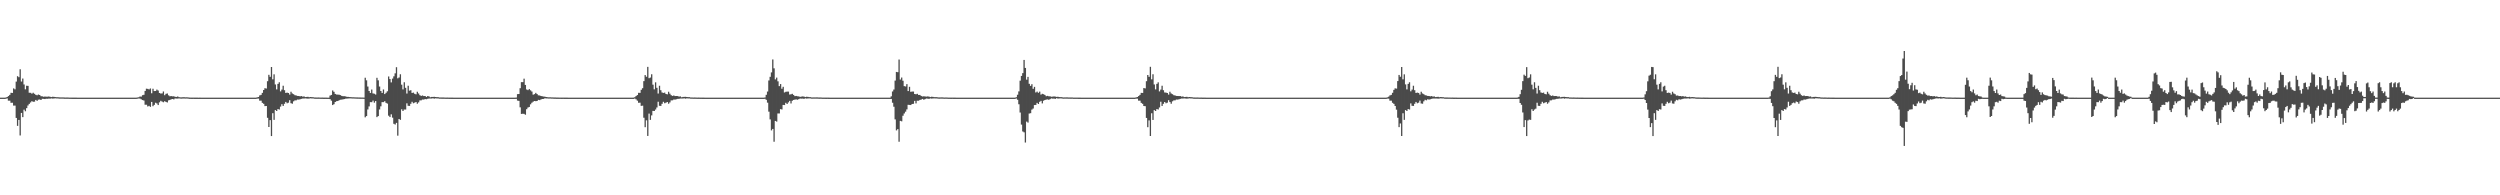 <?xml version="1.0" encoding="UTF-8"?>
<svg xmlns="http://www.w3.org/2000/svg" width="1920" height="150">
  <path d="M0 74.999h1v1.000H0zM1 74.999h1v1.000H1zM2 74.999h1v1.000H2zM3 74.999h1v1.000H3zM4 74.903h1v1.000H4zM5 74.513h1v1.039H5zM6 73.802h1v3.494H6zM7 72.858h1v4.461H7zM8 71.283h1v7.693H8zM9 71.387h1v7.493H9zM10 67.873h1v13.235H10zM11 68.594h1v12.513H11zM12 62.650h1v27.907H12zM13 58.524h1v38.153H13zM14 59.277h1v32.850H14zM15 53.177h1v50.842H15zM16 62.601h1v24.114H16zM17 60.331h1v29.617H17zM18 64.886h1v19.350H18zM19 68.583h1v16.861H19zM20 65.843h1v17.214H20zM21 65.943h1v15.054H21zM22 71.196h1v8.558H22zM23 71.257h1v7.448H23zM24 71.931h1v5.774H24zM25 71.215h1v6.947H25zM26 72.026h1v6.040H26zM27 72.790h1v3.934H27zM28 73.168h1v4.321H28zM29 72.610h1v3.928H29zM30 72.972h1v3.434H30zM31 73.882h1v2.904H31zM32 73.964h1v1.933H32zM33 74.278h1v1.667H33zM34 74.115h1v1.976H34zM35 74.232h1v1.582H35zM36 74.229h1v1.638H36zM37 74.109h1v1.599H37zM38 74.319h1v1.461H38zM39 74.570h1v1.000H39zM40 74.313h1v1.421H40zM41 74.402h1v1.213H41zM42 74.539h1v1.000H42zM43 74.624h1v1.000H43zM44 74.643h1v1.000H44zM45 74.776h1v1.000H45zM46 74.790h1v1.000H46zM47 74.790h1v1.000H47zM48 74.784h1v1.000H48zM49 74.857h1v1.000H49zM50 74.903h1v1.000H50zM51 74.855h1v1.000H51zM52 74.885h1v1.000H52zM53 74.954h1v1.000H53zM54 74.942h1v1.000H54zM55 74.963h1v1.000H55zM56 74.959h1v1.000H56zM57 74.967h1v1.000H57zM58 74.983h1v1.000H58zM59 74.997h1v1.000H59zM60 74.998h1v1.000H60zM61 74.998h1v1.000H61zM62 74.998h1v1.000H62zM63 74.999h1v1.000H63zM64 74.999h1v1.000H64zM65 74.999h1v1.000H65zM66 74.999h1v1.000H66zM67 74.999h1v1.000H67zM68 74.999h1v1.000H68zM69 74.999h1v1.000H69zM70 74.999h1v1.000H70zM71 74.999h1v1.000H71zM72 74.999h1v1.000H72zM73 74.999h1v1.000H73zM74 74.999h1v1.000H74zM75 74.999h1v1.000H75zM76 74.999h1v1.000H76zM77 74.999h1v1.000H77zM78 74.999h1v1.000H78zM79 74.999h1v1.000H79zM80 74.999h1v1.000H80zM81 74.999h1v1.000H81zM82 74.999h1v1.000H82zM83 74.999h1v1.000H83zM84 74.999h1v1.000H84zM85 74.999h1v1.000H85zM86 74.999h1v1.000H86zM87 74.999h1v1.000H87zM88 74.999h1v1.000H88zM89 74.999h1v1.000H89zM90 74.999h1v1.000H90zM91 74.999h1v1.000H91zM92 74.999h1v1.000H92zM93 74.999h1v1.000H93zM94 74.999h1v1.000H94zM95 74.999h1v1.000H95zM96 74.999h1v1.000H96zM97 74.999h1v1.000H97zM98 74.999h1v1.000H98zM99 74.999h1v1.000H99zM100 74.999h1v1.000H100zM101 74.999h1v1.000H101zM102 74.999h1v1.000H102zM103 74.999h1v1.000H103zM104 74.999h1v1.000H104zM105 74.844h1v1.000H105zM106 74.688h1v1.000H106zM107 74.111h1v1.610H107zM108 74.171h1v2.123H108zM109 73.117h1v3.755H109zM110 72.804h1v4.425H110zM111 69.838h1v10.602H111zM112 68.072h1v12.373H112zM113 68.234h1v13.523H113zM114 68.638h1v12.666H114zM115 67.962h1v14.100H115zM116 71.635h1v6.645H116zM117 68.166h1v13.387H117zM118 69.963h1v10.553H118zM119 69.893h1v8.999H119zM120 68.839h1v10.640H120zM121 69.521h1v11.192H121zM122 71.428h1v7.148H122zM123 71.839h1v5.591H123zM124 71.721h1v6.307H124zM125 70.247h1v8.295H125zM126 73.126h1v4.573H126zM127 72.031h1v6.243H127zM128 71.775h1v6.922H128zM129 73.208h1v3.851H129zM130 73.932h1v2.825H130zM131 73.758h1v2.517H131zM132 73.983h1v2.039H132zM133 73.924h1v2.419H133zM134 74.324h1v1.309H134zM135 74.438h1v1.272H135zM136 74.087h1v1.618H136zM137 74.581h1v1.000H137zM138 74.746h1v1.000H138zM139 74.761h1v1.000H139zM140 74.663h1v1.000H140zM141 74.673h1v1.000H141zM142 74.734h1v1.000H142zM143 74.675h1v1.000H143zM144 74.789h1v1.000H144zM145 74.926h1v1.000H145zM146 74.935h1v1.000H146zM147 74.963h1v1.000H147zM148 74.943h1v1.000H148zM149 74.965h1v1.000H149zM150 74.977h1v1.000H150zM151 74.979h1v1.000H151zM152 74.985h1v1.000H152zM153 74.979h1v1.000H153zM154 74.989h1v1.000H154zM155 74.992h1v1.000H155zM156 74.990h1v1.000H156zM157 74.989h1v1.000H157zM158 74.992h1v1.000H158zM159 74.993h1v1.000H159zM160 74.997h1v1.000H160zM161 74.995h1v1.000H161zM162 74.996h1v1.000H162zM163 74.997h1v1.000H163zM164 74.998h1v1.000H164zM165 74.997h1v1.000H165zM166 74.998h1v1.000H166zM167 74.998h1v1.000H167zM168 74.999h1v1.000H168zM169 74.998h1v1.000H169zM170 74.999h1v1.000H170zM171 74.999h1v1.000H171zM172 74.999h1v1.000H172zM173 74.999h1v1.000H173zM174 74.999h1v1.000H174zM175 74.999h1v1.000H175zM176 74.999h1v1.000H176zM177 74.999h1v1.000H177zM178 74.999h1v1.000H178zM179 74.999h1v1.000H179zM180 74.999h1v1.000H180zM181 74.999h1v1.000H181zM182 74.999h1v1.000H182zM183 74.999h1v1.000H183zM184 74.999h1v1.000H184zM185 74.999h1v1.000H185zM186 74.999h1v1.000H186zM187 74.999h1v1.000H187zM188 74.999h1v1.000H188zM189 74.999h1v1.000H189zM190 74.999h1v1.000H190zM191 74.999h1v1.000H191zM192 74.999h1v1.000H192zM193 74.999h1v1.000H193zM194 74.999h1v1.000H194zM195 74.999h1v1.000H195zM196 74.999h1v1.000H196zM197 74.767h1v1.000H197zM198 74.478h1v1.251H198zM199 73.260h1v4.047H199zM200 72.840h1v4.488H200zM201 71.316h1v7.689H201zM202 69.098h1v10.645H202zM203 67.727h1v13.769H203zM204 68.003h1v13.409H204zM205 62.380h1v28.092H205zM206 57.432h1v40.085H206zM207 58.965h1v33.320H207zM208 51.473h1v53.018H208zM209 60.938h1v26.019H209zM210 57.064h1v34.995H210zM211 64.878h1v19.670H211zM212 68.657h1v16.577H212zM213 64.395h1v19.361H213zM214 63.203h1v20.930H214zM215 70.172h1v11.704H215zM216 68.797h1v11.245H216zM217 65.831h1v15.517H217zM218 69.297h1v10.411H218zM219 71.359h1v6.950H219zM220 71.120h1v8.180H220zM221 71.403h1v7.456H221zM222 72.666h1v4.264H222zM223 70.449h1v8.831H223zM224 71.777h1v7.885H224zM225 72.343h1v5.475H225zM226 73.130h1v3.987H226zM227 73.329h1v3.717H227zM228 73.689h1v2.748H228zM229 73.730h1v2.772H229zM230 73.995h1v2.247H230zM231 73.766h1v2.162H231zM232 74.202h1v1.495H232zM233 74.039h1v1.651H233zM234 74.550h1v1.031H234zM235 74.448h1v1.213H235zM236 74.340h1v1.437H236zM237 74.654h1v1.000H237zM238 74.508h1v1.000H238zM239 74.599h1v1.000H239zM240 74.638h1v1.000H240zM241 74.837h1v1.000H241zM242 74.875h1v1.000H242zM243 74.891h1v1.000H243zM244 74.873h1v1.000H244zM245 74.903h1v1.000H245zM246 74.946h1v1.000H246zM247 74.928h1v1.000H247zM248 74.961h1v1.000H248zM249 74.956h1v1.000H249zM250 74.963h1v1.000H250zM251 74.991h1v1.000H251zM252 74.989h1v1.000H252zM253 73.425h1v2.697H253zM254 72.911h1v4.416H254zM255 69.476h1v11.211H255zM256 70.495h1v9.551H256zM257 72.160h1v6.177H257zM258 72.608h1v5.123H258zM259 72.638h1v4.953H259zM260 72.751h1v4.267H260zM261 73.073h1v3.523H261zM262 73.655h1v2.845H262zM263 73.887h1v2.409H263zM264 73.856h1v2.244H264zM265 74.045h1v1.726H265zM266 74.380h1v1.335H266zM267 74.405h1v1.204H267zM268 74.551h1v1.038H268zM269 74.588h1v1.000H269zM270 74.678h1v1.000H270zM271 74.687h1v1.000H271zM272 74.739h1v1.000H272zM273 74.789h1v1.000H273zM274 74.824h1v1.000H274zM275 74.852h1v1.000H275zM276 74.874h1v1.000H276zM277 74.889h1v1.000H277zM278 74.892h1v1.000H278zM279 74.940h1v1.000H279zM280 59.703h1v30.383H280zM281 61.671h1v27.476H281zM282 66.464h1v17.623H282zM283 69.913h1v11.781H283zM284 71.359h1v7.084H284zM285 68.773h1v9.716H285zM286 71.716h1v5.561H286zM287 71.989h1v6.853H287zM288 72.580h1v5.057H288zM289 59.763h1v30.202H289zM290 61.670h1v27.453H290zM291 66.460h1v17.619H291zM292 69.909h1v11.771H292zM293 71.379h1v7.056H293zM294 68.696h1v9.758H294zM295 72.259h1v5.466H295zM296 71.231h1v7.780H296zM297 70.069h1v9.499H297zM298 58.738h1v30.084H298zM299 60.710h1v29.176H299zM300 63.273h1v24.527H300zM301 60.369h1v29.986H301zM302 58.626h1v36.428H302zM303 56.335h1v39.330H303zM304 51.593h1v42.752H304zM305 60.173h1v44.018H305zM306 59.506h1v31.870H306zM307 57.053h1v35.028H307zM308 65.020h1v18.940H308zM309 68.648h1v16.585H309zM310 63.205h1v20.898H310zM311 67.435h1v16.693H311zM312 71.854h1v7.522H312zM313 65.833h1v15.442H313zM314 69.649h1v11.699H314zM315 69.297h1v10.410H315zM316 71.358h1v6.841H316zM317 71.118h1v8.182H317zM318 72.056h1v6.800H318zM319 72.459h1v5.878H319zM320 70.450h1v9.212H320zM321 71.777h1v6.855H321zM322 73.130h1v3.987H322zM323 73.666h1v3.381H323zM324 73.330h1v3.108H324zM325 73.779h1v2.723H325zM326 73.730h1v2.365H326zM327 74.446h1v1.797H327zM328 73.766h1v2.106H328zM329 74.039h1v1.651H329zM330 74.695h1v1.000H330zM331 74.449h1v1.213H331zM332 74.464h1v1.000H332zM333 74.339h1v1.438H333zM334 74.508h1v1.000H334zM335 74.603h1v1.000H335zM336 74.599h1v1.000H336zM337 74.837h1v1.000H337zM338 74.842h1v1.000H338zM339 74.874h1v1.000H339zM340 74.873h1v1.000H340zM341 74.887h1v1.000H341zM342 74.941h1v1.000H342zM343 74.928h1v1.000H343zM344 74.950h1v1.000H344zM345 74.956h1v1.000H345zM346 74.962h1v1.000H346zM347 74.965h1v1.000H347zM348 74.989h1v1.000H348zM349 74.989h1v1.000H349zM350 74.988h1v1.000H350zM351 74.992h1v1.000H351zM352 74.994h1v1.000H352zM353 74.997h1v1.000H353zM354 74.995h1v1.000H354zM355 74.996h1v1.000H355zM356 74.997h1v1.000H356zM357 74.998h1v1.000H357zM358 74.997h1v1.000H358zM359 74.997h1v1.000H359zM360 74.998h1v1.000H360zM361 74.999h1v1.000H361zM362 74.999h1v1.000H362zM363 74.999h1v1.000H363zM364 74.999h1v1.000H364zM365 74.999h1v1.000H365zM366 74.999h1v1.000H366zM367 74.999h1v1.000H367zM368 74.999h1v1.000H368zM369 74.999h1v1.000H369zM370 74.999h1v1.000H370zM371 74.999h1v1.000H371zM372 74.999h1v1.000H372zM373 74.999h1v1.000H373zM374 74.999h1v1.000H374zM375 74.999h1v1.000H375zM376 74.999h1v1.000H376zM377 74.999h1v1.000H377zM378 74.999h1v1.000H378zM379 74.999h1v1.000H379zM380 74.999h1v1.000H380zM381 74.999h1v1.000H381zM382 74.999h1v1.000H382zM383 74.999h1v1.000H383zM384 74.999h1v1.000H384zM385 74.999h1v1.000H385zM386 74.999h1v1.000H386zM387 74.999h1v1.000H387zM388 74.999h1v1.000H388zM389 74.999h1v1.000H389zM390 74.999h1v1.000H390zM391 74.999h1v1.000H391zM392 74.999h1v1.000H392zM393 74.999h1v1.000H393zM394 74.999h1v1.000H394zM395 74.999h1v1.000H395zM396 74.915h1v1.000H396zM397 72.293h1v4.960H397zM398 72.167h1v5.274H398zM399 67.761h1v14.657H399zM400 63.066h1v24.415H400zM401 63.066h1v24.289H401zM402 60.428h1v27.000H402zM403 65.208h1v22.900H403zM404 68.718h1v15.155H404zM405 69.202h1v13.365H405zM406 68.397h1v13.747H406zM407 69.392h1v10.712H407zM408 70.306h1v8.575H408zM409 72.721h1v5.373H409zM410 72.303h1v5.287H410zM411 71.321h1v6.413H411zM412 72.254h1v5.319H412zM413 73.218h1v3.458H413zM414 73.342h1v3.569H414zM415 73.726h1v2.685H415zM416 73.949h1v2.072H416zM417 74.134h1v1.826H417zM418 74.249h1v1.212H418zM419 74.509h1v1.107H419zM420 74.641h1v1.000H420zM421 74.748h1v1.000H421zM422 74.690h1v1.000H422zM423 74.795h1v1.000H423zM424 74.787h1v1.000H424zM425 74.860h1v1.000H425zM426 74.862h1v1.000H426zM427 74.918h1v1.000H427zM428 74.928h1v1.000H428zM429 74.941h1v1.000H429zM430 74.946h1v1.000H430zM431 74.963h1v1.000H431zM432 74.952h1v1.000H432zM433 74.970h1v1.000H433zM434 74.974h1v1.000H434zM435 74.977h1v1.000H435zM436 74.985h1v1.000H436zM437 74.987h1v1.000H437zM438 74.990h1v1.000H438zM439 74.989h1v1.000H439zM440 74.991h1v1.000H440zM441 74.994h1v1.000H441zM442 74.996h1v1.000H442zM443 74.995h1v1.000H443zM444 74.996h1v1.000H444zM445 74.996h1v1.000H445zM446 74.997h1v1.000H446zM447 74.998h1v1.000H447zM448 74.998h1v1.000H448zM449 74.998h1v1.000H449zM450 74.998h1v1.000H450zM451 74.999h1v1.000H451zM452 74.999h1v1.000H452zM453 74.999h1v1.000H453zM454 74.999h1v1.000H454zM455 74.999h1v1.000H455zM456 74.999h1v1.000H456zM457 74.999h1v1.000H457zM458 74.999h1v1.000H458zM459 74.999h1v1.000H459zM460 74.999h1v1.000H460zM461 74.999h1v1.000H461zM462 74.999h1v1.000H462zM463 74.999h1v1.000H463zM464 74.999h1v1.000H464zM465 74.999h1v1.000H465zM466 74.999h1v1.000H466zM467 74.999h1v1.000H467zM468 74.999h1v1.000H468zM469 74.999h1v1.000H469zM470 74.999h1v1.000H470zM471 74.999h1v1.000H471zM472 74.999h1v1.000H472zM473 74.999h1v1.000H473zM474 74.999h1v1.000H474zM475 74.999h1v1.000H475zM476 74.999h1v1.000H476zM477 74.999h1v1.000H477zM478 74.999h1v1.000H478zM479 74.999h1v1.000H479zM480 74.999h1v1.000H480zM481 74.999h1v1.000H481zM482 74.999h1v1.000H482zM483 74.999h1v1.000H483zM484 74.999h1v1.000H484zM485 74.999h1v1.000H485zM486 74.977h1v1.000H486zM487 74.671h1v1.000H487zM488 73.799h1v2.483H488zM489 72.992h1v4.331H489zM490 71.295h1v7.660H490zM491 71.332h1v7.534H491zM492 68.971h1v12.325H492zM493 67.716h1v13.459H493zM494 62.299h1v28.144H494zM495 57.673h1v40.009H495zM496 58.943h1v33.485H496zM497 51.367h1v53.039H497zM498 60.049h1v27.218H498zM499 59.524h1v32.552H499zM500 57.058h1v31.557H500zM501 65.024h1v20.098H501zM502 68.617h1v16.629H502zM503 63.211h1v20.916H503zM504 67.442h1v15.116H504zM505 71.820h1v6.300H505zM506 65.837h1v15.437H506zM507 69.289h1v12.068H507zM508 71.002h1v8.705H508zM509 71.362h1v6.836H509zM510 71.113h1v8.196H510zM511 72.187h1v6.673H511zM512 72.457h1v5.876H512zM513 70.455h1v9.212H513zM514 71.954h1v6.683H514zM515 73.133h1v3.983H515zM516 73.669h1v3.371H516zM517 73.328h1v3.108H517zM518 73.782h1v2.725H518zM519 73.726h1v2.514H519zM520 73.766h1v2.161H520zM521 74.201h1v1.670H521zM522 74.039h1v1.652H522zM523 74.697h1v1.000H523zM524 74.448h1v1.214H524zM525 74.403h1v1.099H525zM526 74.339h1v1.439H526zM527 74.506h1v1.000H527zM528 74.602h1v1.000H528zM529 74.598h1v1.000H529zM530 74.837h1v1.000H530zM531 74.842h1v1.000H531zM532 74.891h1v1.000H532zM533 74.873h1v1.000H533zM534 74.887h1v1.000H534zM535 74.941h1v1.000H535zM536 74.928h1v1.000H536zM537 74.950h1v1.000H537zM538 74.956h1v1.000H538zM539 74.963h1v1.000H539zM540 74.983h1v1.000H540zM541 74.989h1v1.000H541zM542 74.988h1v1.000H542zM543 74.992h1v1.000H543zM544 74.992h1v1.000H544zM545 74.994h1v1.000H545zM546 74.995h1v1.000H546zM547 74.995h1v1.000H547zM548 74.998h1v1.000H548zM549 74.997h1v1.000H549zM550 74.997h1v1.000H550zM551 74.998h1v1.000H551zM552 74.998h1v1.000H552zM553 74.999h1v1.000H553zM554 74.998h1v1.000H554zM555 74.999h1v1.000H555zM556 74.999h1v1.000H556zM557 74.999h1v1.000H557zM558 74.999h1v1.000H558zM559 74.999h1v1.000H559zM560 74.999h1v1.000H560zM561 74.999h1v1.000H561zM562 74.999h1v1.000H562zM563 74.999h1v1.000H563zM564 74.999h1v1.000H564zM565 74.999h1v1.000H565zM566 74.999h1v1.000H566zM567 74.999h1v1.000H567zM568 74.999h1v1.000H568zM569 74.999h1v1.000H569zM570 74.999h1v1.000H570zM571 74.999h1v1.000H571zM572 74.999h1v1.000H572zM573 74.999h1v1.000H573zM574 74.999h1v1.000H574zM575 74.999h1v1.000H575zM576 74.999h1v1.000H576zM577 74.999h1v1.000H577zM578 74.999h1v1.000H578zM579 74.999h1v1.000H579zM580 74.999h1v1.000H580zM581 74.999h1v1.000H581zM582 74.999h1v1.000H582zM583 74.999h1v1.000H583zM584 74.999h1v1.000H584zM585 74.999h1v1.000H585zM586 74.999h1v1.000H586zM587 74.858h1v1.000H587zM588 72.786h1v3.863H588zM589 70.318h1v8.554H589zM590 61.777h1v23.968H590zM591 58.962h1v32.746H591zM592 55.611h1v44.553H592zM593 45.664h1v53.335H593zM594 52.460h1v56.379H594zM595 60.979h1v31.903H595zM596 59.577h1v33.801H596zM597 62.457h1v24.671H597zM598 66.153h1v20.999H598zM599 64.564h1v19.251H599zM600 68.145h1v15.901H600zM601 66.683h1v13.893H601zM602 71.004h1v9.706H602zM603 70.519h1v8.429H603zM604 70.332h1v9.522H604zM605 70.336h1v8.320H605zM606 72.624h1v4.848H606zM607 72.389h1v7.048H607zM608 72.015h1v5.363H608zM609 72.910h1v3.859H609zM610 73.843h1v2.632H610zM611 73.659h1v2.683H611zM612 73.921h1v2.697H612zM613 74.012h1v2.135H613zM614 74.413h1v1.260H614zM615 74.178h1v1.601H615zM616 74.023h1v1.693H616zM617 74.205h1v1.701H617zM618 74.541h1v1.000H618zM619 74.272h1v1.453H619zM620 74.385h1v1.236H620zM621 74.581h1v1.000H621zM622 74.617h1v1.000H622zM623 74.846h1v1.000H623zM624 74.780h1v1.000H624zM625 74.791h1v1.000H625zM626 74.798h1v1.000H626zM627 74.767h1v1.000H627zM628 74.850h1v1.000H628zM629 74.874h1v1.000H629zM630 74.851h1v1.000H630zM631 74.946h1v1.000H631zM632 74.953h1v1.000H632zM633 74.939h1v1.000H633zM634 74.963h1v1.000H634zM635 74.955h1v1.000H635zM636 74.967h1v1.000H636zM637 74.994h1v1.000H637zM638 74.996h1v1.000H638zM639 74.996h1v1.000H639zM640 74.997h1v1.000H640zM641 74.996h1v1.000H641zM642 74.998h1v1.000H642zM643 74.998h1v1.000H643zM644 74.998h1v1.000H644zM645 74.998h1v1.000H645zM646 74.999h1v1.000H646zM647 74.999h1v1.000H647zM648 74.999h1v1.000H648zM649 74.999h1v1.000H649zM650 74.999h1v1.000H650zM651 74.999h1v1.000H651zM652 74.999h1v1.000H652zM653 74.999h1v1.000H653zM654 74.999h1v1.000H654zM655 74.999h1v1.000H655zM656 74.999h1v1.000H656zM657 74.999h1v1.000H657zM658 74.999h1v1.000H658zM659 74.999h1v1.000H659zM660 74.999h1v1.000H660zM661 74.999h1v1.000H661zM662 74.999h1v1.000H662zM663 74.999h1v1.000H663zM664 74.999h1v1.000H664zM665 74.999h1v1.000H665zM666 74.999h1v1.000H666zM667 74.999h1v1.000H667zM668 74.999h1v1.000H668zM669 74.999h1v1.000H669zM670 74.999h1v1.000H670zM671 74.999h1v1.000H671zM672 74.999h1v1.000H672zM673 74.999h1v1.000H673zM674 74.999h1v1.000H674zM675 74.999h1v1.000H675zM676 74.999h1v1.000H676zM677 74.999h1v1.000H677zM678 74.999h1v1.000H678zM679 74.999h1v1.000H679zM680 74.999h1v1.000H680zM681 74.999h1v1.000H681zM682 74.999h1v1.000H682zM683 74.999h1v1.000H683zM684 73.988h1v1.973H684zM685 70.235h1v8.677H685zM686 68.786h1v13.177H686zM687 61.885h1v29.818H687zM688 55.244h1v44.911H688zM689 55.443h1v43.714H689zM690 45.724h1v63.140H690zM691 61.058h1v31.781H691zM692 59.545h1v33.662H692zM693 61.987h1v26.894H693zM694 66.172h1v20.950H694zM695 66.418h1v19.338H695zM696 64.603h1v19.431H696zM697 69.931h1v10.540H697zM698 66.668h1v13.896H698zM699 70.503h1v10.199H699zM700 70.322h1v9.549H700zM701 70.319h1v9.420H701zM702 72.184h1v5.289H702zM703 72.390h1v7.044H703zM704 72.015h1v5.346H704zM705 72.910h1v4.470H705zM706 72.921h1v3.850H706zM707 73.661h1v2.813H707zM708 74.100h1v1.892H708zM709 73.921h1v2.695H709zM710 74.080h1v2.070H710zM711 74.176h1v1.524H711zM712 74.023h1v1.755H712zM713 74.207h1v1.699H713zM714 74.539h1v1.023H714zM715 74.271h1v1.455H715zM716 74.385h1v1.237H716zM717 74.573h1v1.000H717zM718 74.604h1v1.000H718zM719 74.616h1v1.000H719zM720 74.780h1v1.000H720zM721 74.822h1v1.000H721zM722 74.791h1v1.000H722zM723 74.766h1v1.000H723zM724 74.850h1v1.000H724zM725 74.900h1v1.000H725zM726 74.851h1v1.000H726zM727 74.883h1v1.000H727zM728 74.952h1v1.000H728zM729 74.939h1v1.000H729zM730 74.963h1v1.000H730zM731 74.955h1v1.000H731zM732 74.967h1v1.000H732zM733 74.982h1v1.000H733zM734 74.995h1v1.000H734zM735 74.997h1v1.000H735zM736 74.996h1v1.000H736zM737 74.996h1v1.000H737zM738 74.997h1v1.000H738zM739 74.998h1v1.000H739zM740 74.998h1v1.000H740zM741 74.998h1v1.000H741zM742 74.999h1v1.000H742zM743 74.999h1v1.000H743zM744 74.999h1v1.000H744zM745 74.999h1v1.000H745zM746 74.999h1v1.000H746zM747 74.999h1v1.000H747zM748 74.999h1v1.000H748zM749 74.999h1v1.000H749zM750 74.999h1v1.000H750zM751 74.999h1v1.000H751zM752 74.999h1v1.000H752zM753 74.999h1v1.000H753zM754 74.999h1v1.000H754zM755 74.999h1v1.000H755zM756 74.999h1v1.000H756zM757 74.999h1v1.000H757zM758 74.999h1v1.000H758zM759 74.999h1v1.000H759zM760 74.999h1v1.000H760zM761 74.999h1v1.000H761zM762 74.999h1v1.000H762zM763 74.999h1v1.000H763zM764 74.999h1v1.000H764zM765 74.999h1v1.000H765zM766 74.999h1v1.000H766zM767 74.999h1v1.000H767zM768 74.999h1v1.000H768zM769 74.999h1v1.000H769zM770 74.999h1v1.000H770zM771 74.999h1v1.000H771zM772 74.999h1v1.000H772zM773 74.999h1v1.000H773zM774 74.999h1v1.000H774zM775 74.999h1v1.000H775zM776 74.999h1v1.000H776zM777 74.999h1v1.000H777zM778 74.999h1v1.000H778zM779 74.999h1v1.000H779zM780 74.637h1v1.000H780zM781 72.765h1v3.843H781zM782 70.172h1v9.898H782zM783 61.951h1v24.482H783zM784 58.332h1v37.383H784zM785 56.163h1v44.790H785zM786 46.050h1v55.593H786zM787 52.178h1v57.304H787zM788 61.184h1v32.215H788zM789 59.032h1v35.115H789zM790 64.361h1v22.847H790zM791 65.923h1v20.992H791zM792 64.640h1v19.545H792zM793 68.182h1v15.185H793zM794 66.725h1v13.965H794zM795 71.015h1v9.551H795zM796 70.337h1v8.649H796zM797 71.270h1v8.623H797zM798 70.338h1v7.865H798zM799 72.649h1v4.835H799zM800 72.019h1v7.392H800zM801 72.341h1v5.024H801zM802 72.925h1v3.874H802zM803 73.864h1v2.647H803zM804 73.633h1v2.695H804zM805 73.907h1v2.721H805zM806 73.991h1v2.150H806zM807 74.292h1v1.282H807zM808 74.186h1v1.593H808zM809 74.015h1v1.695H809zM810 74.203h1v1.704H810zM811 74.401h1v1.009H811zM812 74.279h1v1.440H812zM813 74.572h1v1.048H813zM814 74.576h1v1.000H814zM815 74.617h1v1.000H815zM816 74.845h1v1.000H816zM817 74.781h1v1.000H817zM818 74.789h1v1.000H818zM819 74.767h1v1.000H819zM820 74.851h1v1.000H820zM821 74.851h1v1.000H821zM822 74.874h1v1.000H822zM823 74.852h1v1.000H823zM824 74.945h1v1.000H824zM825 74.953h1v1.000H825zM826 74.939h1v1.000H826zM827 74.955h1v1.000H827zM828 74.958h1v1.000H828zM829 74.968h1v1.000H829zM830 74.995h1v1.000H830zM831 74.996h1v1.000H831zM832 74.996h1v1.000H832zM833 74.997h1v1.000H833zM834 74.996h1v1.000H834zM835 74.998h1v1.000H835zM836 74.998h1v1.000H836zM837 74.998h1v1.000H837zM838 74.998h1v1.000H838zM839 74.999h1v1.000H839zM840 74.999h1v1.000H840zM841 74.999h1v1.000H841zM842 74.999h1v1.000H842zM843 74.999h1v1.000H843zM844 74.999h1v1.000H844zM845 74.999h1v1.000H845zM846 74.999h1v1.000H846zM847 74.999h1v1.000H847zM848 74.999h1v1.000H848zM849 74.999h1v1.000H849zM850 74.999h1v1.000H850zM851 74.999h1v1.000H851zM852 74.999h1v1.000H852zM853 74.999h1v1.000H853zM854 74.999h1v1.000H854zM855 74.999h1v1.000H855zM856 74.999h1v1.000H856zM857 74.999h1v1.000H857zM858 74.999h1v1.000H858zM859 74.999h1v1.000H859zM860 74.999h1v1.000H860zM861 74.999h1v1.000H861zM862 74.999h1v1.000H862zM863 74.999h1v1.000H863zM864 74.999h1v1.000H864zM865 74.999h1v1.000H865zM866 74.999h1v1.000H866zM867 74.999h1v1.000H867zM868 74.999h1v1.000H868zM869 74.999h1v1.000H869zM870 74.999h1v1.000H870zM871 74.999h1v1.000H871zM872 74.787h1v1.000H872zM873 74.506h1v1.247H873zM874 73.768h1v3.541H874zM875 72.882h1v4.447H875zM876 71.306h1v7.685H876zM877 71.369h1v8.362H877zM878 67.655h1v13.741H878zM879 67.866h1v13.690H879zM880 62.365h1v28.209H880zM881 57.616h1v40.064H881zM882 59.002h1v33.445H882zM883 51.306h1v53.153H883zM884 60.947h1v26.029H884zM885 57.040h1v35.052H885zM886 64.866h1v19.694H886zM887 68.646h1v16.585H887zM888 64.400h1v19.361H888zM889 63.212h1v20.907H889zM890 70.174h1v12.360H890zM891 68.795h1v9.344H891zM892 65.836h1v15.511H892zM893 69.295h1v10.410H893zM894 71.012h1v7.299H894zM895 71.116h1v8.184H895zM896 71.400h1v7.458H896zM897 72.669h1v4.261H897zM898 70.452h1v7.955H898zM899 71.777h1v7.886H899zM900 72.343h1v5.476H900zM901 73.129h1v3.987H901zM902 73.329h1v3.717H902zM903 73.689h1v2.749H903zM904 73.730h1v2.773H904zM905 73.803h1v2.440H905zM906 73.766h1v2.162H906zM907 74.202h1v1.493H907zM908 74.038h1v1.652H908zM909 74.570h1v1.011H909zM910 74.448h1v1.213H910zM911 74.339h1v1.438H911zM912 74.654h1v1.000H912zM913 74.508h1v1.000H913zM914 74.599h1v1.000H914zM915 74.638h1v1.000H915zM916 74.837h1v1.000H916zM917 74.874h1v1.000H917zM918 74.891h1v1.000H918zM919 74.873h1v1.000H919zM920 74.903h1v1.000H920zM921 74.946h1v1.000H921zM922 74.928h1v1.000H922zM923 74.959h1v1.000H923zM924 74.956h1v1.000H924zM925 74.963h1v1.000H925zM926 74.990h1v1.000H926zM927 74.989h1v1.000H927zM928 74.988h1v1.000H928zM929 74.992h1v1.000H929zM930 74.993h1v1.000H930zM931 74.994h1v1.000H931zM932 74.995h1v1.000H932zM933 74.995h1v1.000H933zM934 74.998h1v1.000H934zM935 74.997h1v1.000H935zM936 74.997h1v1.000H936zM937 74.998h1v1.000H937zM938 74.998h1v1.000H938zM939 74.999h1v1.000H939zM940 74.999h1v1.000H940zM941 74.999h1v1.000H941zM942 74.999h1v1.000H942zM943 74.999h1v1.000H943zM944 74.999h1v1.000H944zM945 74.999h1v1.000H945zM946 74.999h1v1.000H946zM947 74.999h1v1.000H947zM948 74.999h1v1.000H948zM949 74.999h1v1.000H949zM950 74.999h1v1.000H950zM951 74.999h1v1.000H951zM952 74.999h1v1.000H952zM953 74.999h1v1.000H953zM954 74.999h1v1.000H954zM955 74.999h1v1.000H955zM956 74.999h1v1.000H956zM957 74.999h1v1.000H957zM958 74.999h1v1.000H958zM959 74.999h1v1.000H959zM960 74.999h1v1.000H960zM961 74.999h1v1.000H961zM962 74.999h1v1.000H962zM963 74.999h1v1.000H963zM964 74.999h1v1.000H964zM965 74.999h1v1.000H965zM966 74.999h1v1.000H966zM967 74.999h1v1.000H967zM968 74.999h1v1.000H968zM969 74.999h1v1.000H969zM970 74.999h1v1.000H970zM971 74.999h1v1.000H971zM972 74.999h1v1.000H972zM973 74.999h1v1.000H973zM974 74.999h1v1.000H974zM975 74.999h1v1.000H975zM976 74.999h1v1.000H976zM977 74.999h1v1.000H977zM978 74.999h1v1.000H978zM979 74.999h1v1.000H979zM980 74.999h1v1.000H980zM981 74.999h1v1.000H981zM982 74.999h1v1.000H982zM983 74.999h1v1.000H983zM984 74.999h1v1.000H984zM985 74.999h1v1.000H985zM986 74.999h1v1.000H986zM987 74.999h1v1.000H987zM988 74.999h1v1.000H988zM989 74.999h1v1.000H989zM990 74.999h1v1.000H990zM991 74.999h1v1.000H991zM992 74.999h1v1.000H992zM993 74.999h1v1.000H993zM994 74.999h1v1.000H994zM995 74.999h1v1.000H995zM996 74.999h1v1.000H996zM997 74.999h1v1.000H997zM998 74.999h1v1.000H998zM999 74.999h1v1.000H999zM1000 74.999h1v1.000H1000zM1001 74.999h1v1.000H1001zM1002 74.999h1v1.000H1002zM1003 74.999h1v1.000H1003zM1004 74.999h1v1.000H1004zM1005 74.999h1v1.000H1005zM1006 74.999h1v1.000H1006zM1007 74.999h1v1.000H1007zM1008 74.999h1v1.000H1008zM1009 74.999h1v1.000H1009zM1010 74.999h1v1.000H1010zM1011 74.999h1v1.000H1011zM1012 74.999h1v1.000H1012zM1013 74.999h1v1.000H1013zM1014 74.999h1v1.000H1014zM1015 74.999h1v1.000H1015zM1016 74.999h1v1.000H1016zM1017 74.999h1v1.000H1017zM1018 74.999h1v1.000H1018zM1019 74.999h1v1.000H1019zM1020 74.999h1v1.000H1020zM1021 74.999h1v1.000H1021zM1022 74.999h1v1.000H1022zM1023 74.999h1v1.000H1023zM1024 74.999h1v1.000H1024zM1025 74.999h1v1.000H1025zM1026 74.999h1v1.000H1026zM1027 74.999h1v1.000H1027zM1028 74.999h1v1.000H1028zM1029 74.999h1v1.000H1029zM1030 74.999h1v1.000H1030zM1031 74.999h1v1.000H1031zM1032 74.999h1v1.000H1032zM1033 74.999h1v1.000H1033zM1034 74.999h1v1.000H1034zM1035 74.999h1v1.000H1035zM1036 74.999h1v1.000H1036zM1037 74.999h1v1.000H1037zM1038 74.999h1v1.000H1038zM1039 74.999h1v1.000H1039zM1040 74.999h1v1.000H1040zM1041 74.999h1v1.000H1041zM1042 74.999h1v1.000H1042zM1043 74.999h1v1.000H1043zM1044 74.999h1v1.000H1044zM1045 74.999h1v1.000H1045zM1046 74.999h1v1.000H1046zM1047 74.999h1v1.000H1047zM1048 74.999h1v1.000H1048zM1049 74.999h1v1.000H1049zM1050 74.999h1v1.000H1050zM1051 74.999h1v1.000H1051zM1052 74.999h1v1.000H1052zM1053 74.999h1v1.000H1053zM1054 74.999h1v1.000H1054zM1055 74.999h1v1.000H1055zM1056 74.999h1v1.000H1056zM1057 74.999h1v1.000H1057zM1058 74.999h1v1.000H1058zM1059 74.999h1v1.000H1059zM1060 74.999h1v1.000H1060zM1061 74.999h1v1.000H1061zM1062 74.999h1v1.000H1062zM1063 74.999h1v1.000H1063zM1064 74.999h1v1.000H1064zM1065 74.762h1v1.000H1065zM1066 74.250h1v1.502H1066zM1067 73.244h1v4.074H1067zM1068 72.845h1v4.454H1068zM1069 71.293h1v7.640H1069zM1070 69.043h1v10.736H1070zM1071 67.844h1v13.566H1071zM1072 68.071h1v16.135H1072zM1073 62.284h1v28.112H1073zM1074 57.529h1v40.110H1074zM1075 58.907h1v35.928H1075zM1076 51.452h1v52.974H1076zM1077 60.945h1v26.027H1077zM1078 57.063h1v35.000H1078zM1079 64.841h1v19.711H1079zM1080 68.646h1v16.605H1080zM1081 64.387h1v19.363H1081zM1082 63.203h1v20.931H1082zM1083 70.168h1v9.236H1083zM1084 68.797h1v12.479H1084zM1085 65.835h1v15.522H1085zM1086 69.289h1v10.420H1086zM1087 71.362h1v6.942H1087zM1088 71.114h1v8.195H1088zM1089 71.397h1v7.464H1089zM1090 72.673h1v4.605H1090zM1091 70.453h1v9.011H1091zM1092 71.777h1v7.890H1092zM1093 72.342h1v5.471H1093zM1094 73.133h1v3.511H1094zM1095 73.328h1v3.713H1095zM1096 73.689h1v2.552H1096zM1097 73.726h1v2.780H1097zM1098 74.000h1v2.240H1098zM1099 73.766h1v2.160H1099zM1100 74.202h1v1.478H1100zM1101 74.039h1v1.653H1101zM1102 74.549h1v1.103H1102zM1103 74.448h1v1.214H1103zM1104 74.339h1v1.439H1104zM1105 74.654h1v1.000H1105zM1106 74.506h1v1.000H1106zM1107 74.598h1v1.000H1107zM1108 74.638h1v1.000H1108zM1109 74.836h1v1.000H1109zM1110 74.874h1v1.000H1110zM1111 74.873h1v1.000H1111zM1112 74.887h1v1.000H1112zM1113 74.904h1v1.000H1113zM1114 74.946h1v1.000H1114zM1115 74.928h1v1.000H1115zM1116 74.961h1v1.000H1116zM1117 74.956h1v1.000H1117zM1118 74.963h1v1.000H1118zM1119 74.992h1v1.000H1119zM1120 74.989h1v1.000H1120zM1121 74.988h1v1.000H1121zM1122 74.992h1v1.000H1122zM1123 74.993h1v1.000H1123zM1124 74.997h1v1.000H1124zM1125 74.995h1v1.000H1125zM1126 74.995h1v1.000H1126zM1127 74.997h1v1.000H1127zM1128 74.996h1v1.000H1128zM1129 74.997h1v1.000H1129zM1130 74.998h1v1.000H1130zM1131 74.998h1v1.000H1131zM1132 74.999h1v1.000H1132zM1133 74.998h1v1.000H1133zM1134 74.999h1v1.000H1134zM1135 74.999h1v1.000H1135zM1136 74.999h1v1.000H1136zM1137 74.999h1v1.000H1137zM1138 74.999h1v1.000H1138zM1139 74.999h1v1.000H1139zM1140 74.999h1v1.000H1140zM1141 74.999h1v1.000H1141zM1142 74.999h1v1.000H1142zM1143 74.999h1v1.000H1143zM1144 74.999h1v1.000H1144zM1145 74.999h1v1.000H1145zM1146 74.999h1v1.000H1146zM1147 74.999h1v1.000H1147zM1148 74.999h1v1.000H1148zM1149 74.999h1v1.000H1149zM1150 74.999h1v1.000H1150zM1151 74.999h1v1.000H1151zM1152 74.999h1v1.000H1152zM1153 74.999h1v1.000H1153zM1154 74.999h1v1.000H1154zM1155 74.999h1v1.000H1155zM1156 74.999h1v1.000H1156zM1157 74.999h1v1.000H1157zM1158 74.999h1v1.000H1158zM1159 74.999h1v1.000H1159zM1160 74.999h1v1.000H1160zM1161 74.999h1v1.000H1161zM1162 74.999h1v1.000H1162zM1163 74.999h1v1.000H1163zM1164 74.999h1v1.000H1164zM1165 74.932h1v1.000H1165zM1166 74.402h1v1.552H1166zM1167 72.360h1v6.753H1167zM1168 68.990h1v11.521H1168zM1169 62.331h1v24.023H1169zM1170 57.360h1v40.208H1170zM1171 58.244h1v34.024H1171zM1172 51.572h1v52.916H1172zM1173 60.041h1v32.467H1173zM1174 59.480h1v32.397H1174zM1175 57.083h1v34.959H1175zM1176 65.034h1v18.875H1176zM1177 68.614h1v16.644H1177zM1178 63.196h1v20.938H1178zM1179 67.463h1v15.974H1179zM1180 71.820h1v7.076H1180zM1181 65.836h1v15.442H1181zM1182 69.293h1v12.068H1182zM1183 71.000h1v8.717H1183zM1184 71.361h1v6.838H1184zM1185 71.118h1v8.190H1185zM1186 72.186h1v6.675H1186zM1187 72.456h1v5.878H1187zM1188 70.452h1v9.213H1188zM1189 71.954h1v6.684H1189zM1190 73.132h1v3.987H1190zM1191 73.669h1v3.369H1191zM1192 73.329h1v3.109H1192zM1193 73.780h1v2.726H1193zM1194 73.726h1v2.513H1194zM1195 73.766h1v2.160H1195zM1196 74.202h1v1.670H1196zM1197 74.040h1v1.652H1197zM1198 74.697h1v1.000H1198zM1199 74.448h1v1.215H1199zM1200 74.403h1v1.000H1200zM1201 74.339h1v1.440H1201zM1202 74.507h1v1.000H1202zM1203 74.602h1v1.000H1203zM1204 74.598h1v1.000H1204zM1205 74.837h1v1.000H1205zM1206 74.842h1v1.000H1206zM1207 74.902h1v1.000H1207zM1208 74.873h1v1.000H1208zM1209 74.887h1v1.000H1209zM1210 74.941h1v1.000H1210zM1211 74.929h1v1.000H1211zM1212 74.951h1v1.000H1212zM1213 74.956h1v1.000H1213zM1214 74.963h1v1.000H1214zM1215 74.983h1v1.000H1215zM1216 74.989h1v1.000H1216zM1217 74.988h1v1.000H1217zM1218 74.989h1v1.000H1218zM1219 74.992h1v1.000H1219zM1220 74.994h1v1.000H1220zM1221 74.995h1v1.000H1221zM1222 74.995h1v1.000H1222zM1223 74.996h1v1.000H1223zM1224 74.997h1v1.000H1224zM1225 74.998h1v1.000H1225zM1226 74.997h1v1.000H1226zM1227 74.998h1v1.000H1227zM1228 74.999h1v1.000H1228zM1229 74.999h1v1.000H1229zM1230 74.999h1v1.000H1230zM1231 74.999h1v1.000H1231zM1232 74.999h1v1.000H1232zM1233 74.999h1v1.000H1233zM1234 74.999h1v1.000H1234zM1235 74.999h1v1.000H1235zM1236 74.999h1v1.000H1236zM1237 74.999h1v1.000H1237zM1238 74.999h1v1.000H1238zM1239 74.999h1v1.000H1239zM1240 74.999h1v1.000H1240zM1241 74.999h1v1.000H1241zM1242 74.999h1v1.000H1242zM1243 74.999h1v1.000H1243zM1244 74.999h1v1.000H1244zM1245 74.999h1v1.000H1245zM1246 74.999h1v1.000H1246zM1247 74.999h1v1.000H1247zM1248 74.999h1v1.000H1248zM1249 74.999h1v1.000H1249zM1250 74.999h1v1.000H1250zM1251 74.999h1v1.000H1251zM1252 74.999h1v1.000H1252zM1253 74.999h1v1.000H1253zM1254 74.999h1v1.000H1254zM1255 74.999h1v1.000H1255zM1256 74.999h1v1.000H1256zM1257 74.999h1v1.000H1257zM1258 74.999h1v1.000H1258zM1259 74.999h1v1.000H1259zM1260 74.999h1v1.000H1260zM1261 74.999h1v1.000H1261zM1262 74.851h1v1.000H1262zM1263 72.472h1v4.352H1263zM1264 70.041h1v9.070H1264zM1265 62.457h1v21.724H1265zM1266 58.106h1v32.494H1266zM1267 57.371h1v40.258H1267zM1268 51.417h1v43.154H1268zM1269 51.577h1v52.925H1269zM1270 60.888h1v26.031H1270zM1271 57.081h1v34.992H1271zM1272 65.047h1v19.494H1272zM1273 68.637h1v16.621H1273zM1274 64.391h1v19.472H1274zM1275 63.196h1v20.934H1275zM1276 70.174h1v9.224H1276zM1277 66.512h1v14.766H1277zM1278 65.838h1v15.523H1278zM1279 69.295h1v10.421H1279zM1280 71.361h1v6.841H1280zM1281 71.115h1v8.192H1281zM1282 71.397h1v7.462H1282zM1283 72.672h1v4.601H1283zM1284 70.453h1v9.011H1284zM1285 71.776h1v7.887H1285zM1286 72.345h1v5.468H1286zM1287 73.400h1v3.242H1287zM1288 73.329h1v3.710H1288zM1289 73.781h1v2.458H1289zM1290 73.726h1v2.781H1290zM1291 74.000h1v2.240H1291zM1292 73.765h1v2.161H1292zM1293 74.202h1v1.446H1293zM1294 74.039h1v1.652H1294zM1295 74.448h1v1.214H1295zM1296 74.523h1v1.000H1296zM1297 74.339h1v1.439H1297zM1298 74.654h1v1.000H1298zM1299 74.506h1v1.000H1299zM1300 74.599h1v1.000H1300zM1301 74.638h1v1.000H1301zM1302 74.837h1v1.000H1302zM1303 74.875h1v1.000H1303zM1304 74.873h1v1.000H1304zM1305 74.887h1v1.000H1305zM1306 74.941h1v1.000H1306zM1307 74.946h1v1.000H1307zM1308 74.929h1v1.000H1308zM1309 74.961h1v1.000H1309zM1310 74.956h1v1.000H1310zM1311 74.963h1v1.000H1311zM1312 74.991h1v1.000H1312zM1313 74.989h1v1.000H1313zM1314 74.988h1v1.000H1314zM1315 74.992h1v1.000H1315zM1316 74.993h1v1.000H1316zM1317 74.997h1v1.000H1317zM1318 74.995h1v1.000H1318zM1319 74.995h1v1.000H1319zM1320 74.998h1v1.000H1320zM1321 74.996h1v1.000H1321zM1322 74.997h1v1.000H1322zM1323 74.998h1v1.000H1323zM1324 74.998h1v1.000H1324zM1325 74.999h1v1.000H1325zM1326 74.999h1v1.000H1326zM1327 74.999h1v1.000H1327zM1328 74.999h1v1.000H1328zM1329 74.999h1v1.000H1329zM1330 74.999h1v1.000H1330zM1331 74.999h1v1.000H1331zM1332 74.999h1v1.000H1332zM1333 74.999h1v1.000H1333zM1334 74.999h1v1.000H1334zM1335 74.999h1v1.000H1335zM1336 74.999h1v1.000H1336zM1337 74.999h1v1.000H1337zM1338 74.999h1v1.000H1338zM1339 74.999h1v1.000H1339zM1340 74.999h1v1.000H1340zM1341 74.999h1v1.000H1341zM1342 74.999h1v1.000H1342zM1343 74.999h1v1.000H1343zM1344 74.999h1v1.000H1344zM1345 74.999h1v1.000H1345zM1346 74.999h1v1.000H1346zM1347 74.999h1v1.000H1347zM1348 74.999h1v1.000H1348zM1349 74.999h1v1.000H1349zM1350 74.999h1v1.000H1350zM1351 74.999h1v1.000H1351zM1352 74.999h1v1.000H1352zM1353 74.999h1v1.000H1353zM1354 74.999h1v1.000H1354zM1355 74.999h1v1.000H1355zM1356 74.999h1v1.000H1356zM1357 74.999h1v1.000H1357zM1358 74.894h1v1.000H1358zM1359 73.956h1v1.988H1359zM1360 70.026h1v9.035H1360zM1361 68.663h1v12.882H1361zM1362 62.377h1v28.238H1362zM1363 57.495h1v40.210H1363zM1364 58.997h1v33.453H1364zM1365 51.322h1v53.144H1365zM1366 59.998h1v27.292H1366zM1367 59.495h1v32.601H1367zM1368 57.049h1v27.497H1368zM1369 65.035h1v20.201H1369zM1370 68.617h1v15.146H1370zM1371 63.208h1v20.909H1371zM1372 67.451h1v15.075H1372zM1373 71.860h1v6.292H1373zM1374 65.837h1v15.514H1374zM1375 69.297h1v11.252H1375zM1376 71.012h1v8.259H1376zM1377 71.360h1v7.378H1377zM1378 71.118h1v8.181H1378zM1379 72.182h1v5.782H1379zM1380 72.457h1v5.948H1380zM1381 70.452h1v9.211H1381zM1382 71.956h1v5.862H1382zM1383 73.129h1v3.988H1383zM1384 73.666h1v3.378H1384zM1385 73.330h1v3.108H1385zM1386 73.779h1v2.724H1386zM1387 73.730h1v2.513H1387zM1388 73.766h1v2.162H1388zM1389 74.202h1v1.491H1389zM1390 74.038h1v1.651H1390zM1391 74.696h1v1.000H1391zM1392 74.449h1v1.213H1392zM1393 74.403h1v1.374H1393zM1394 74.340h1v1.151H1394zM1395 74.508h1v1.000H1395zM1396 74.602h1v1.000H1396zM1397 74.599h1v1.000H1397zM1398 74.837h1v1.000H1398zM1399 74.842h1v1.000H1399zM1400 74.892h1v1.000H1400zM1401 74.873h1v1.000H1401zM1402 74.887h1v1.000H1402zM1403 74.941h1v1.000H1403zM1404 74.929h1v1.000H1404zM1405 74.951h1v1.000H1405zM1406 74.956h1v1.000H1406zM1407 74.963h1v1.000H1407zM1408 74.983h1v1.000H1408zM1409 74.989h1v1.000H1409zM1410 74.988h1v1.000H1410zM1411 74.993h1v1.000H1411zM1412 74.992h1v1.000H1412zM1413 74.994h1v1.000H1413zM1414 74.995h1v1.000H1414zM1415 74.995h1v1.000H1415zM1416 74.998h1v1.000H1416zM1417 74.996h1v1.000H1417zM1418 74.997h1v1.000H1418zM1419 74.998h1v1.000H1419zM1420 74.998h1v1.000H1420zM1421 74.999h1v1.000H1421zM1422 74.998h1v1.000H1422zM1423 74.999h1v1.000H1423zM1424 74.999h1v1.000H1424zM1425 74.999h1v1.000H1425zM1426 74.999h1v1.000H1426zM1427 74.999h1v1.000H1427zM1428 74.999h1v1.000H1428zM1429 74.999h1v1.000H1429zM1430 74.999h1v1.000H1430zM1431 74.999h1v1.000H1431zM1432 74.999h1v1.000H1432zM1433 74.999h1v1.000H1433zM1434 74.999h1v1.000H1434zM1435 74.999h1v1.000H1435zM1436 74.999h1v1.000H1436zM1437 74.999h1v1.000H1437zM1438 74.999h1v1.000H1438zM1439 74.999h1v1.000H1439zM1440 74.999h1v1.000H1440zM1441 74.999h1v1.000H1441zM1442 74.999h1v1.000H1442zM1443 74.999h1v1.000H1443zM1444 74.999h1v1.000H1444zM1445 74.999h1v1.000H1445zM1446 74.999h1v1.000H1446zM1447 74.999h1v1.000H1447zM1448 74.999h1v1.000H1448zM1449 74.999h1v1.000H1449zM1450 74.999h1v1.000H1450zM1451 74.705h1v1.000H1451zM1452 73.801h1v2.484H1452zM1453 73.239h1v4.059H1453zM1454 72.334h1v5.457H1454zM1455 71.294h1v7.654H1455zM1456 68.975h1v10.792H1456zM1457 67.726h1v13.574H1457zM1458 62.298h1v21.844H1458zM1459 58.409h1v38.255H1459zM1460 57.653h1v40.027H1460zM1461 44.959h1v53.249H1461zM1462 39.186h1v72.904H1462zM1463 61.183h1v32.233H1463zM1464 55.012h1v38.591H1464zM1465 64.298h1v21.054H1465zM1466 68.512h1v15.735H1466zM1467 65.509h1v18.585H1467zM1468 63.609h1v20.301H1468zM1469 69.527h1v10.712H1469zM1470 65.456h1v15.893H1470zM1471 68.670h1v12.864H1471zM1472 68.920h1v10.519H1472zM1473 71.549h1v6.370H1473zM1474 71.128h1v8.154H1474zM1475 72.058h1v6.801H1475zM1476 72.459h1v4.814H1476zM1477 70.451h1v9.007H1477zM1478 71.778h1v7.886H1478zM1479 72.783h1v5.035H1479zM1480 73.398h1v3.243H1480zM1481 73.329h1v3.717H1481zM1482 73.778h1v2.462H1482zM1483 73.730h1v2.773H1483zM1484 73.995h1v2.249H1484zM1485 73.766h1v2.162H1485zM1486 74.206h1v1.480H1486zM1487 74.044h1v1.482H1487zM1488 74.449h1v1.212H1488zM1489 74.512h1v1.000H1489zM1490 74.340h1v1.437H1490zM1491 74.667h1v1.000H1491zM1492 74.508h1v1.000H1492zM1493 74.599h1v1.000H1493zM1494 74.837h1v1.000H1494zM1495 74.842h1v1.000H1495zM1496 74.874h1v1.000H1496zM1497 74.873h1v1.000H1497zM1498 74.887h1v1.000H1498zM1499 74.941h1v1.000H1499zM1500 74.946h1v1.000H1500zM1501 74.929h1v1.000H1501zM1502 74.961h1v1.000H1502zM1503 74.956h1v1.000H1503zM1504 74.963h1v1.000H1504zM1505 74.991h1v1.000H1505zM1506 74.989h1v1.000H1506zM1507 74.988h1v1.000H1507zM1508 74.992h1v1.000H1508zM1509 65.118h1v23.264H1509zM1510 59.656h1v30.412H1510zM1511 61.661h1v23.869H1511zM1512 66.437h1v17.654H1512zM1513 69.915h1v11.186H1513zM1514 70.840h1v7.637H1514zM1515 68.779h1v9.113H1515zM1516 71.716h1v7.130H1516zM1517 73.163h1v4.212H1517zM1518 72.582h1v5.047H1518zM1519 73.760h1v2.128H1519zM1520 73.968h1v2.225H1520zM1521 74.115h1v1.865H1521zM1522 74.905h1v1.000H1522zM1523 74.991h1v1.000H1523zM1524 74.998h1v1.000H1524zM1525 74.999h1v1.000H1525zM1526 74.999h1v1.000H1526zM1527 65.860h1v15.806H1527zM1528 59.611h1v30.235H1528zM1529 61.683h1v27.410H1529zM1530 66.399h1v17.682H1530zM1531 69.918h1v11.725H1531zM1532 71.410h1v7.091H1532zM1533 68.782h1v9.416H1533zM1534 71.715h1v7.135H1534zM1535 72.970h1v4.401H1535zM1536 72.583h1v5.046H1536zM1537 73.760h1v2.130H1537zM1538 73.968h1v2.225H1538zM1539 74.116h1v1.864H1539zM1540 74.883h1v1.000H1540zM1541 74.991h1v1.000H1541zM1542 74.998h1v1.000H1542zM1543 74.999h1v1.000H1543zM1544 74.999h1v1.000H1544zM1545 74.999h1v1.000H1545zM1546 74.999h1v1.000H1546zM1547 74.999h1v1.000H1547zM1548 74.999h1v1.000H1548zM1549 74.999h1v1.000H1549zM1550 74.999h1v1.000H1550zM1551 74.999h1v1.000H1551zM1552 74.999h1v1.000H1552zM1553 74.999h1v1.000H1553zM1554 72.272h1v5.035H1554zM1555 71.525h1v6.060H1555zM1556 67.497h1v15.078H1556zM1557 62.500h1v24.445H1557zM1558 55.992h1v39.108H1558zM1559 57.084h1v33.527H1559zM1560 57.312h1v36.594H1560zM1561 66.714h1v18.105H1561zM1562 65.586h1v17.061H1562zM1563 68.528h1v12.786H1563zM1564 67.978h1v12.627H1564zM1565 69.295h1v9.186H1565zM1566 70.725h1v9.819H1566zM1567 72.848h1v5.333H1567zM1568 70.972h1v7.704H1568zM1569 72.373h1v4.924H1569zM1570 73.017h1v3.715H1570zM1571 73.236h1v3.886H1571zM1572 73.421h1v3.229H1572zM1573 73.946h1v2.202H1573zM1574 74.038h1v2.020H1574zM1575 74.226h1v1.456H1575zM1576 59.854h1v30.556H1576zM1577 61.562h1v27.409H1577zM1578 66.330h1v17.836H1578zM1579 69.892h1v11.763H1579zM1580 71.401h1v6.985H1580zM1581 68.816h1v9.690H1581zM1582 71.751h1v7.025H1582zM1583 72.462h1v4.975H1583zM1584 72.611h1v5.007H1584zM1585 73.755h1v2.114H1585zM1586 73.926h1v2.297H1586zM1587 74.111h1v1.905H1587zM1588 74.844h1v1.000H1588zM1589 74.953h1v1.000H1589zM1590 74.970h1v1.000H1590zM1591 74.970h1v1.000H1591zM1592 74.974h1v1.000H1592zM1593 74.984h1v1.000H1593zM1594 74.981h1v1.000H1594zM1595 74.987h1v1.000H1595zM1596 74.986h1v1.000H1596zM1597 74.989h1v1.000H1597zM1598 74.992h1v1.000H1598zM1599 74.993h1v1.000H1599zM1600 74.995h1v1.000H1600zM1601 74.995h1v1.000H1601zM1602 74.996h1v1.000H1602zM1603 74.996h1v1.000H1603zM1604 74.996h1v1.000H1604zM1605 74.997h1v1.000H1605zM1606 59.623h1v30.253H1606zM1607 61.675h1v27.433H1607zM1608 66.385h1v17.713H1608zM1609 69.946h1v11.731H1609zM1610 71.356h1v7.071H1610zM1611 68.782h1v9.715H1611zM1612 71.720h1v5.554H1612zM1613 72.212h1v6.627H1613zM1614 72.581h1v5.048H1614zM1615 73.374h1v2.515H1615zM1616 73.967h1v2.226H1616zM1617 74.117h1v1.864H1617zM1618 74.322h1v1.002H1618zM1619 74.980h1v1.000H1619zM1620 74.998h1v1.000H1620zM1621 74.999h1v1.000H1621zM1622 74.999h1v1.000H1622zM1623 74.999h1v1.000H1623zM1624 59.666h1v30.384H1624zM1625 61.669h1v27.455H1625zM1626 66.466h1v17.612H1626zM1627 69.909h1v11.777H1627zM1628 71.241h1v7.196H1628zM1629 68.779h1v9.709H1629zM1630 72.108h1v5.175H1630zM1631 71.715h1v7.134H1631zM1632 72.585h1v5.044H1632zM1633 73.374h1v3.238H1633zM1634 73.759h1v2.434H1634zM1635 74.116h1v1.864H1635zM1636 74.273h1v1.052H1636zM1637 74.980h1v1.000H1637zM1638 74.998h1v1.000H1638zM1639 74.999h1v1.000H1639zM1640 74.999h1v1.000H1640zM1641 74.999h1v1.000H1641zM1642 74.999h1v1.000H1642zM1643 74.999h1v1.000H1643zM1644 74.999h1v1.000H1644zM1645 74.999h1v1.000H1645zM1646 74.999h1v1.000H1646zM1647 74.999h1v1.000H1647zM1648 74.999h1v1.000H1648zM1649 74.999h1v1.000H1649zM1650 74.344h1v1.472H1650zM1651 72.330h1v5.165H1651zM1652 69.686h1v9.389H1652zM1653 62.571h1v22.456H1653zM1654 56.378h1v38.872H1654zM1655 55.763h1v37.480H1655zM1656 57.450h1v36.444H1656zM1657 64.676h1v20.198H1657zM1658 65.616h1v19.054H1658zM1659 67.691h1v14.529H1659zM1660 67.969h1v12.630H1660zM1661 70.402h1v10.046H1661zM1662 69.267h1v11.301H1662zM1663 71.407h1v6.990H1663zM1664 72.228h1v6.429H1664zM1665 70.968h1v6.985H1665zM1666 62.908h1v21.680H1666zM1667 62.837h1v23.205H1667zM1668 67.051h1v16.252H1668zM1669 69.392h1v11.219H1669zM1670 71.240h1v6.564H1670zM1671 70.000h1v9.321H1671zM1672 72.508h1v5.452H1672zM1673 72.437h1v5.021H1673zM1674 72.954h1v4.227H1674zM1675 73.606h1v2.549H1675zM1676 74.015h1v1.822H1676zM1677 74.204h1v2.052H1677zM1678 61.842h1v26.774H1678zM1679 59.671h1v30.342H1679zM1680 66.449h1v15.973H1680zM1681 68.887h1v15.174H1681zM1682 70.963h1v10.108H1682zM1683 68.790h1v9.714H1683zM1684 71.510h1v5.834H1684zM1685 71.737h1v7.116H1685zM1686 72.564h1v5.078H1686zM1687 73.251h1v4.064H1687zM1688 73.757h1v2.137H1688zM1689 74.278h1v1.907H1689zM1690 63.855h1v20.758H1690zM1691 63.325h1v22.063H1691zM1692 67.034h1v16.360H1692zM1693 69.584h1v11.330H1693zM1694 71.877h1v6.321H1694zM1695 70.274h1v8.716H1695zM1696 72.382h1v5.456H1696zM1697 72.733h1v4.605H1697zM1698 73.295h1v3.624H1698zM1699 72.077h1v5.877H1699zM1700 70.972h1v7.174H1700zM1701 67.545h1v17.962H1701zM1702 54.718h1v38.977H1702zM1703 55.620h1v40.286H1703zM1704 59.757h1v31.307H1704zM1705 57.740h1v36.797H1705zM1706 65.640h1v18.695H1706zM1707 67.423h1v14.908H1707zM1708 67.756h1v13.140H1708zM1709 68.350h1v12.622H1709zM1710 69.350h1v9.248H1710zM1711 71.228h1v9.242H1711zM1712 72.307h1v6.288H1712zM1713 70.922h1v7.143H1713zM1714 69.471h1v15.286H1714zM1715 62.901h1v23.138H1715zM1716 68.104h1v15.168H1716zM1717 67.061h1v14.670H1717zM1718 69.328h1v8.491H1718zM1719 69.965h1v9.351H1719zM1720 71.633h1v6.462H1720zM1721 72.452h1v4.831H1721zM1722 73.449h1v3.988H1722zM1723 72.961h1v4.217H1723zM1724 74.177h1v1.655H1724zM1725 74.014h1v2.235H1725zM1726 65.076h1v23.351H1726zM1727 59.725h1v30.352H1727zM1728 61.710h1v23.789H1728zM1729 66.442h1v17.631H1729zM1730 69.918h1v11.146H1730zM1731 69.792h1v8.701H1731zM1732 68.789h1v9.112H1732zM1733 71.736h1v7.113H1733zM1734 73.708h1v3.656H1734zM1735 72.564h1v5.075H1735zM1736 73.760h1v2.135H1736zM1737 73.980h1v2.206H1737zM1738 69.154h1v14.020H1738zM1739 63.293h1v22.094H1739zM1740 68.668h1v15.794H1740zM1741 67.039h1v16.357H1741zM1742 69.921h1v9.247H1742zM1743 71.564h1v7.426H1743zM1744 70.273h1v7.564H1744zM1745 72.833h1v4.529H1745zM1746 72.733h1v4.604H1746zM1747 72.103h1v5.816H1747zM1748 71.267h1v6.689H1748zM1749 67.749h1v14.935H1749zM1750 61.695h1v28.428H1750zM1751 55.540h1v39.579H1751zM1752 57.375h1v33.481H1752zM1753 57.613h1v36.269H1753zM1754 67.026h1v17.923H1754zM1755 65.630h1v16.596H1755zM1756 68.624h1v12.734H1756zM1757 63.233h1v23.031H1757zM1758 62.502h1v21.569H1758zM1759 67.046h1v15.764H1759zM1760 68.806h1v11.172H1760zM1761 69.434h1v10.950H1761zM1762 69.846h1v10.425H1762zM1763 58.198h1v32.041H1763zM1764 61.265h1v27.791H1764zM1765 66.245h1v17.774H1765zM1766 69.264h1v13.069H1766zM1767 71.893h1v7.055H1767zM1768 68.265h1v10.605H1768zM1769 63.846h1v22.459H1769zM1770 63.362h1v20.831H1770zM1771 66.842h1v16.405H1771zM1772 68.687h1v11.836H1772zM1773 66.317h1v15.427H1773zM1774 63.515h1v23.901H1774zM1775 55.726h1v39.212H1775zM1776 57.111h1v33.447H1776zM1777 57.256h1v36.610H1777zM1778 66.676h1v18.171H1778zM1779 65.550h1v17.132H1779zM1780 68.553h1v12.759H1780zM1781 59.151h1v29.669H1781zM1782 59.738h1v28.380H1782zM1783 65.527h1v18.945H1783zM1784 68.827h1v13.163H1784zM1785 69.367h1v10.133H1785zM1786 68.164h1v12.028H1786zM1787 58.298h1v32.258H1787zM1788 61.233h1v27.831H1788zM1789 66.341h1v17.707H1789zM1790 69.246h1v13.157H1790zM1791 71.918h1v7.059H1791zM1792 68.253h1v10.622H1792zM1793 59.873h1v30.606H1793zM1794 61.596h1v27.371H1794zM1795 66.178h1v18.063H1795zM1796 68.996h1v14.352H1796zM1797 65.684h1v17.929H1797zM1798 63.240h1v24.145H1798zM1799 55.113h1v40.635H1799zM1800 57.324h1v33.333H1800zM1801 57.589h1v36.837H1801zM1802 66.577h1v18.151H1802zM1803 65.265h1v17.717H1803zM1804 68.684h1v12.501H1804zM1805 68.427h1v11.577H1805zM1806 72.184h1v6.700H1806zM1807 69.997h1v7.816H1807zM1808 64.003h1v21.381H1808zM1809 62.256h1v22.719H1809zM1810 66.846h1v16.413H1810zM1811 69.711h1v9.379H1811zM1812 70.950h1v8.112H1812zM1813 70.328h1v8.658H1813zM1814 73.495h1v4.100H1814zM1815 74.489h1v1.000H1815zM1816 74.464h1v1.000H1816zM1817 64.043h1v21.628H1817zM1818 63.390h1v20.991H1818zM1819 67.020h1v16.354H1819zM1820 70.042h1v9.078H1820zM1821 71.542h1v7.177H1821zM1822 70.320h1v8.718H1822zM1823 73.633h1v4.138H1823zM1824 74.911h1v1.000H1824zM1825 74.938h1v1.000H1825zM1826 63.894h1v21.774H1826zM1827 63.192h1v21.348H1827zM1828 67.006h1v16.402H1828zM1829 69.925h1v9.206H1829zM1830 71.548h1v7.212H1830zM1831 70.281h1v8.703H1831zM1832 73.612h1v4.214H1832zM1833 74.918h1v1.000H1833zM1834 74.976h1v1.000H1834zM1835 63.800h1v21.850H1835zM1836 63.176h1v21.365H1836zM1837 67.024h1v16.372H1837zM1838 63.978h1v21.522H1838zM1839 63.202h1v21.299H1839zM1840 67.035h1v16.353H1840zM1841 63.969h1v21.488H1841zM1842 63.214h1v21.284H1842zM1843 67.035h1v16.351H1843zM1844 69.920h1v9.239H1844zM1845 71.572h1v7.199H1845zM1846 70.275h1v8.714H1846zM1847 72.838h1v4.999H1847zM1848 72.736h1v4.599H1848zM1849 73.131h1v3.891H1849zM1850 73.569h1v2.391H1850zM1851 73.968h1v2.158H1851zM1852 74.191h1v1.817H1852zM1853 74.307h1v1.041H1853zM1854 74.980h1v1.000H1854zM1855 74.998h1v1.000H1855zM1856 74.999h1v1.000H1856zM1857 74.999h1v1.000H1857zM1858 74.999h1v1.000H1858zM1859 74.999h1v1.000H1859zM1860 74.999h1v1.000H1860zM1861 74.999h1v1.000H1861zM1862 74.999h1v1.000H1862zM1863 74.999h1v1.000H1863zM1864 74.999h1v1.000H1864zM1865 74.999h1v1.000H1865zM1866 74.999h1v1.000H1866zM1867 74.999h1v1.000H1867zM1868 74.999h1v1.000H1868zM1869 74.999h1v1.000H1869zM1870 74.999h1v1.000H1870zM1871 74.999h1v1.000H1871zM1872 74.999h1v1.000H1872zM1873 74.999h1v1.000H1873zM1874 74.999h1v1.000H1874zM1875 74.999h1v1.000H1875zM1876 74.999h1v1.000H1876zM1877 74.999h1v1.000H1877zM1878 74.999h1v1.000H1878zM1879 74.999h1v1.000H1879zM1880 74.999h1v1.000H1880zM1881 74.999h1v1.000H1881zM1882 74.999h1v1.000H1882zM1883 74.999h1v1.000H1883zM1884 74.999h1v1.000H1884zM1885 74.999h1v1.000H1885zM1886 74.999h1v1.000H1886zM1887 74.999h1v1.000H1887zM1888 74.999h1v1.000H1888zM1889 74.999h1v1.000H1889zM1890 74.999h1v1.000H1890zM1891 74.999h1v1.000H1891zM1892 74.999h1v1.000H1892zM1893 74.999h1v1.000H1893zM1894 74.999h1v1.000H1894zM1895 74.999h1v1.000H1895zM1896 74.999h1v1.000H1896zM1897 74.999h1v1.000H1897zM1898 74.999h1v1.000H1898zM1899 74.999h1v1.000H1899zM1900 74.999h1v1.000H1900zM1901 74.999h1v1.000H1901zM1902 74.999h1v1.000H1902zM1903 74.999h1v1.000H1903zM1904 74.999h1v1.000H1904zM1905 74.999h1v1.000H1905zM1906 74.999h1v1.000H1906zM1907 74.999h1v1.000H1907zM1908 74.999h1v1.000H1908zM1909 74.999h1v1.000H1909zM1910 74.999h1v1.000H1910zM1911 74.999h1v1.000H1911zM1912 74.999h1v1.000H1912zM1913 74.999h1v1.000H1913zM1914 74.999h1v1.000H1914zM1915 74.999h1v1.000H1915zM1916 74.999h1v1.000H1916zM1917 74.999h1v1.000H1917zM1918 74.999h1v1.000H1918zM1919 74.999h1v1.000H1919z" fill="#4a4a4a"></path>
</svg>
